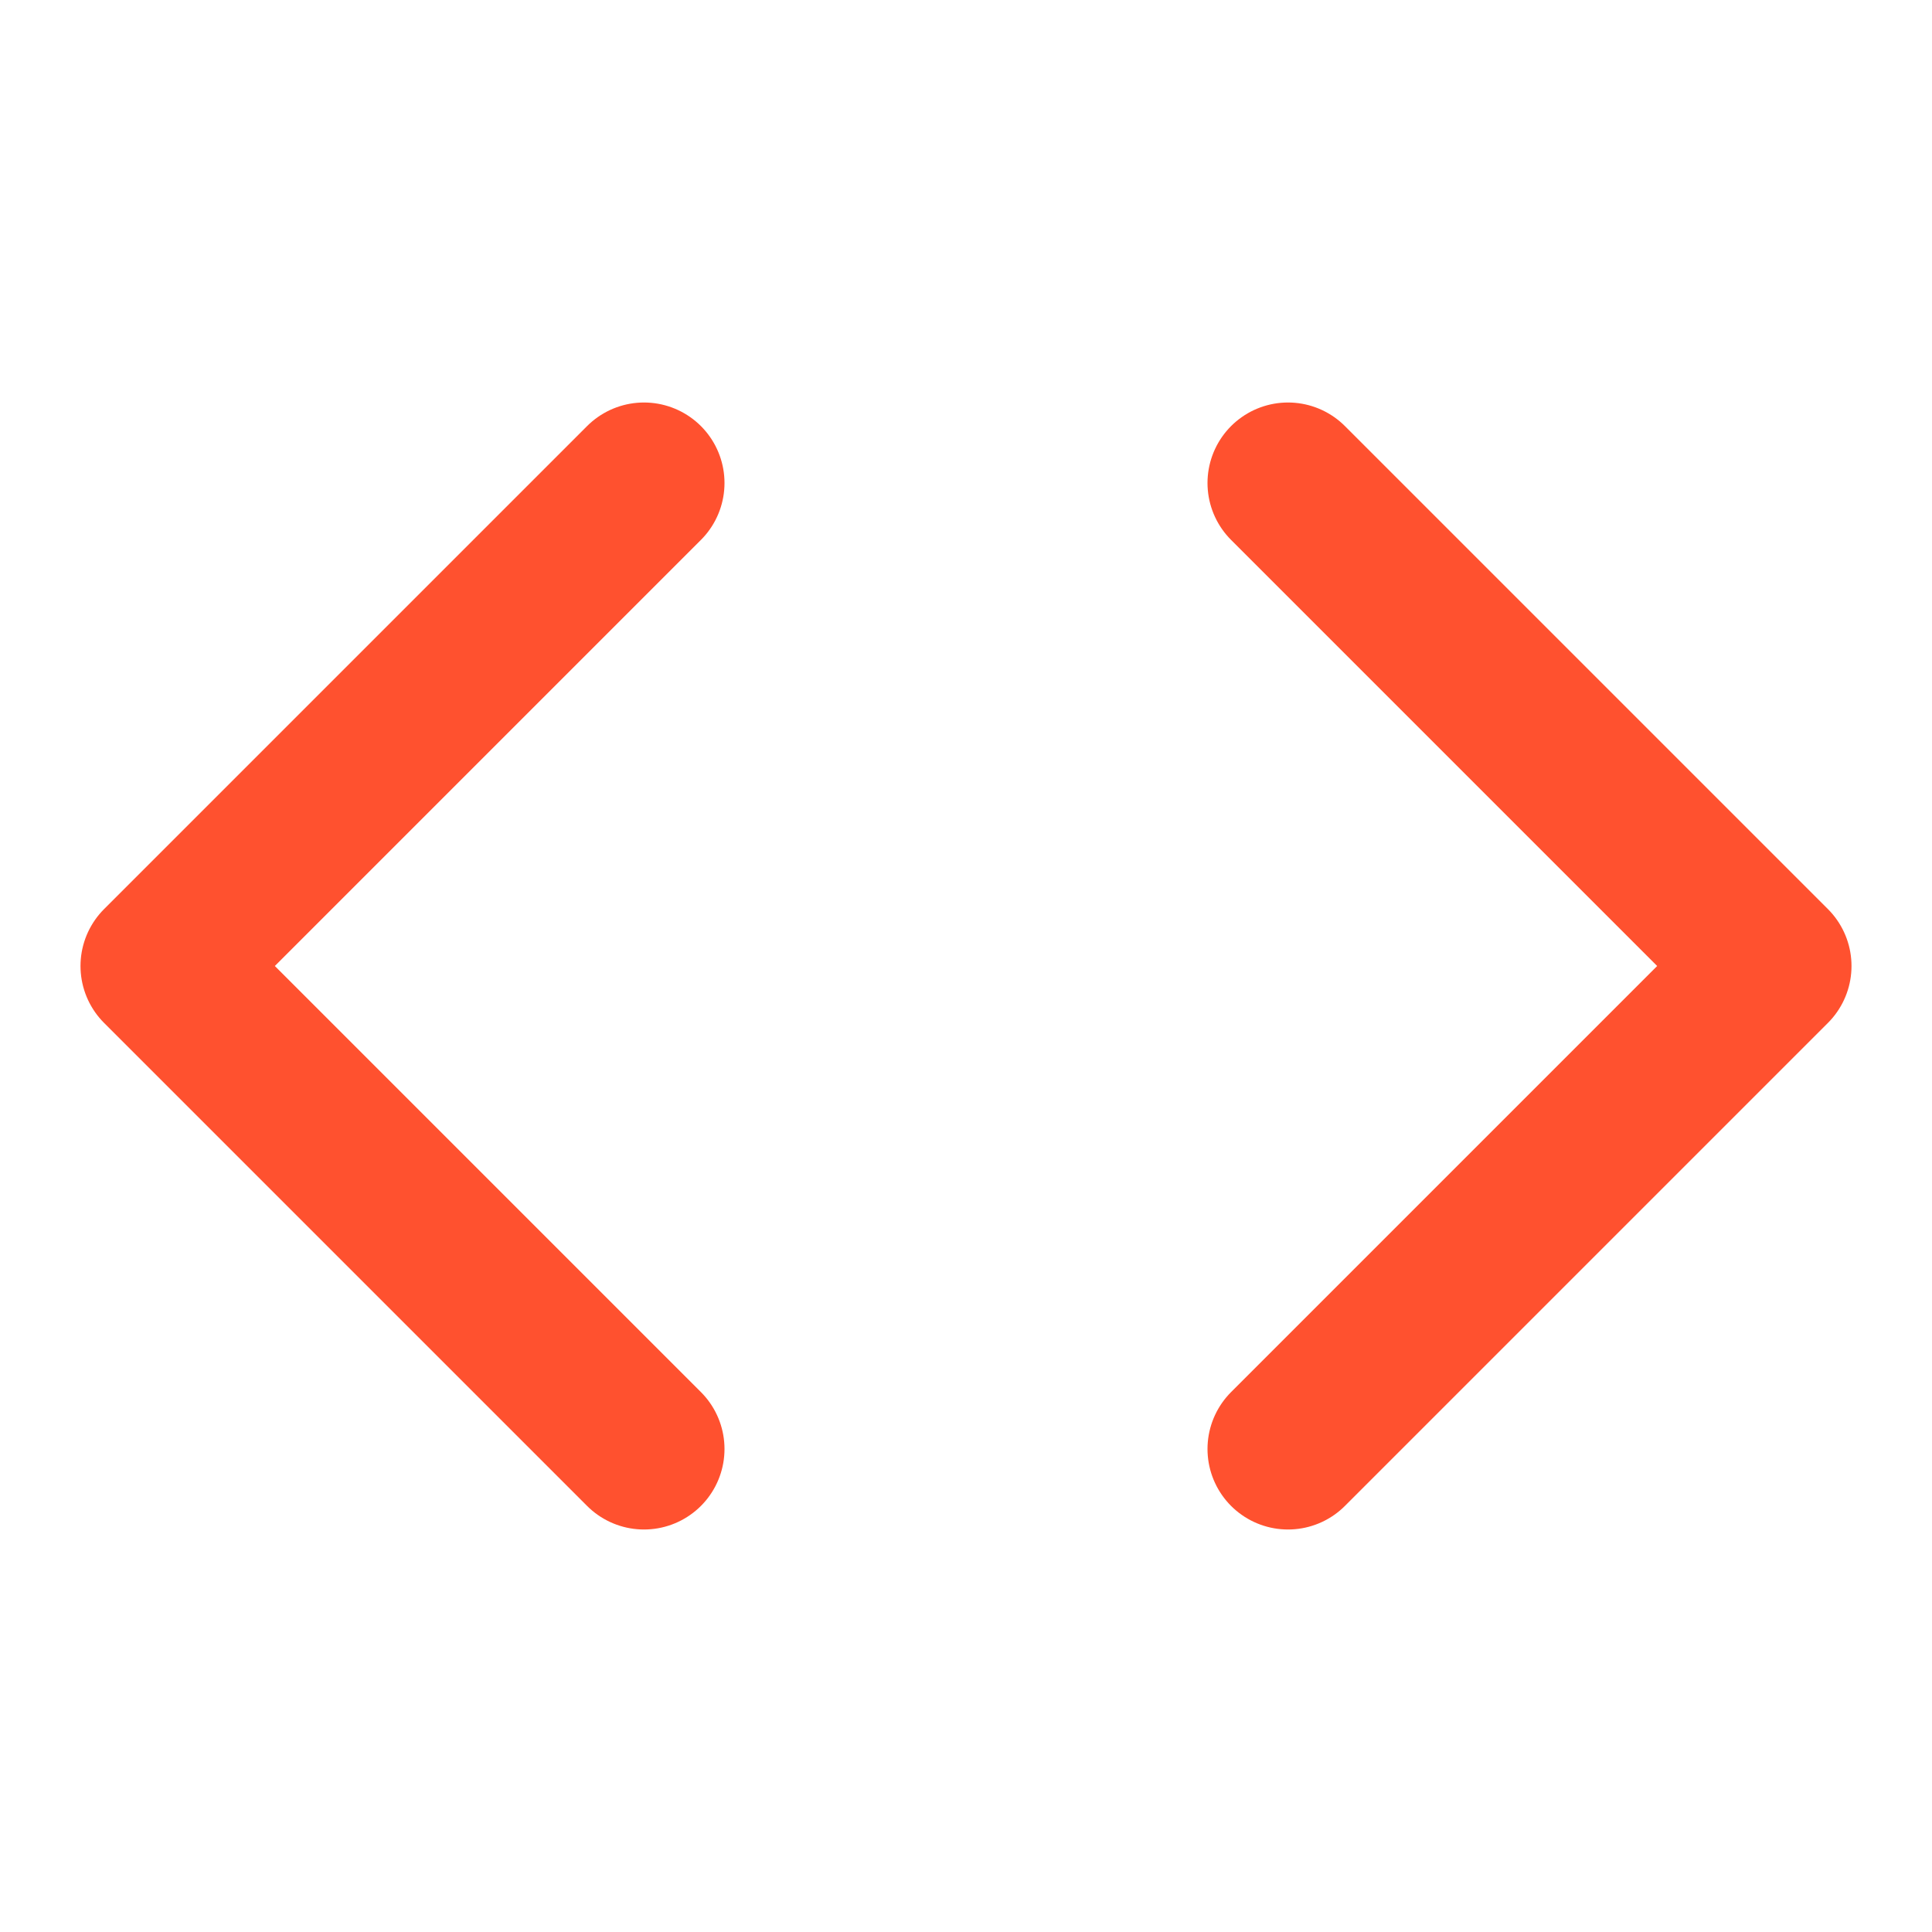 <svg xmlns="http://www.w3.org/2000/svg" width="24" height="24" viewBox="0 0 24 24" fill="none" stroke="#FF512F" stroke-width="2" stroke-linecap="round" stroke-linejoin="round" class="lucide lucide-code w-10 h-10 text-orange-400" aria-hidden="true"><polyline points="16 18 22 12 16 6"></polyline><polyline points="8 6 2 12 8 18"></polyline></svg>